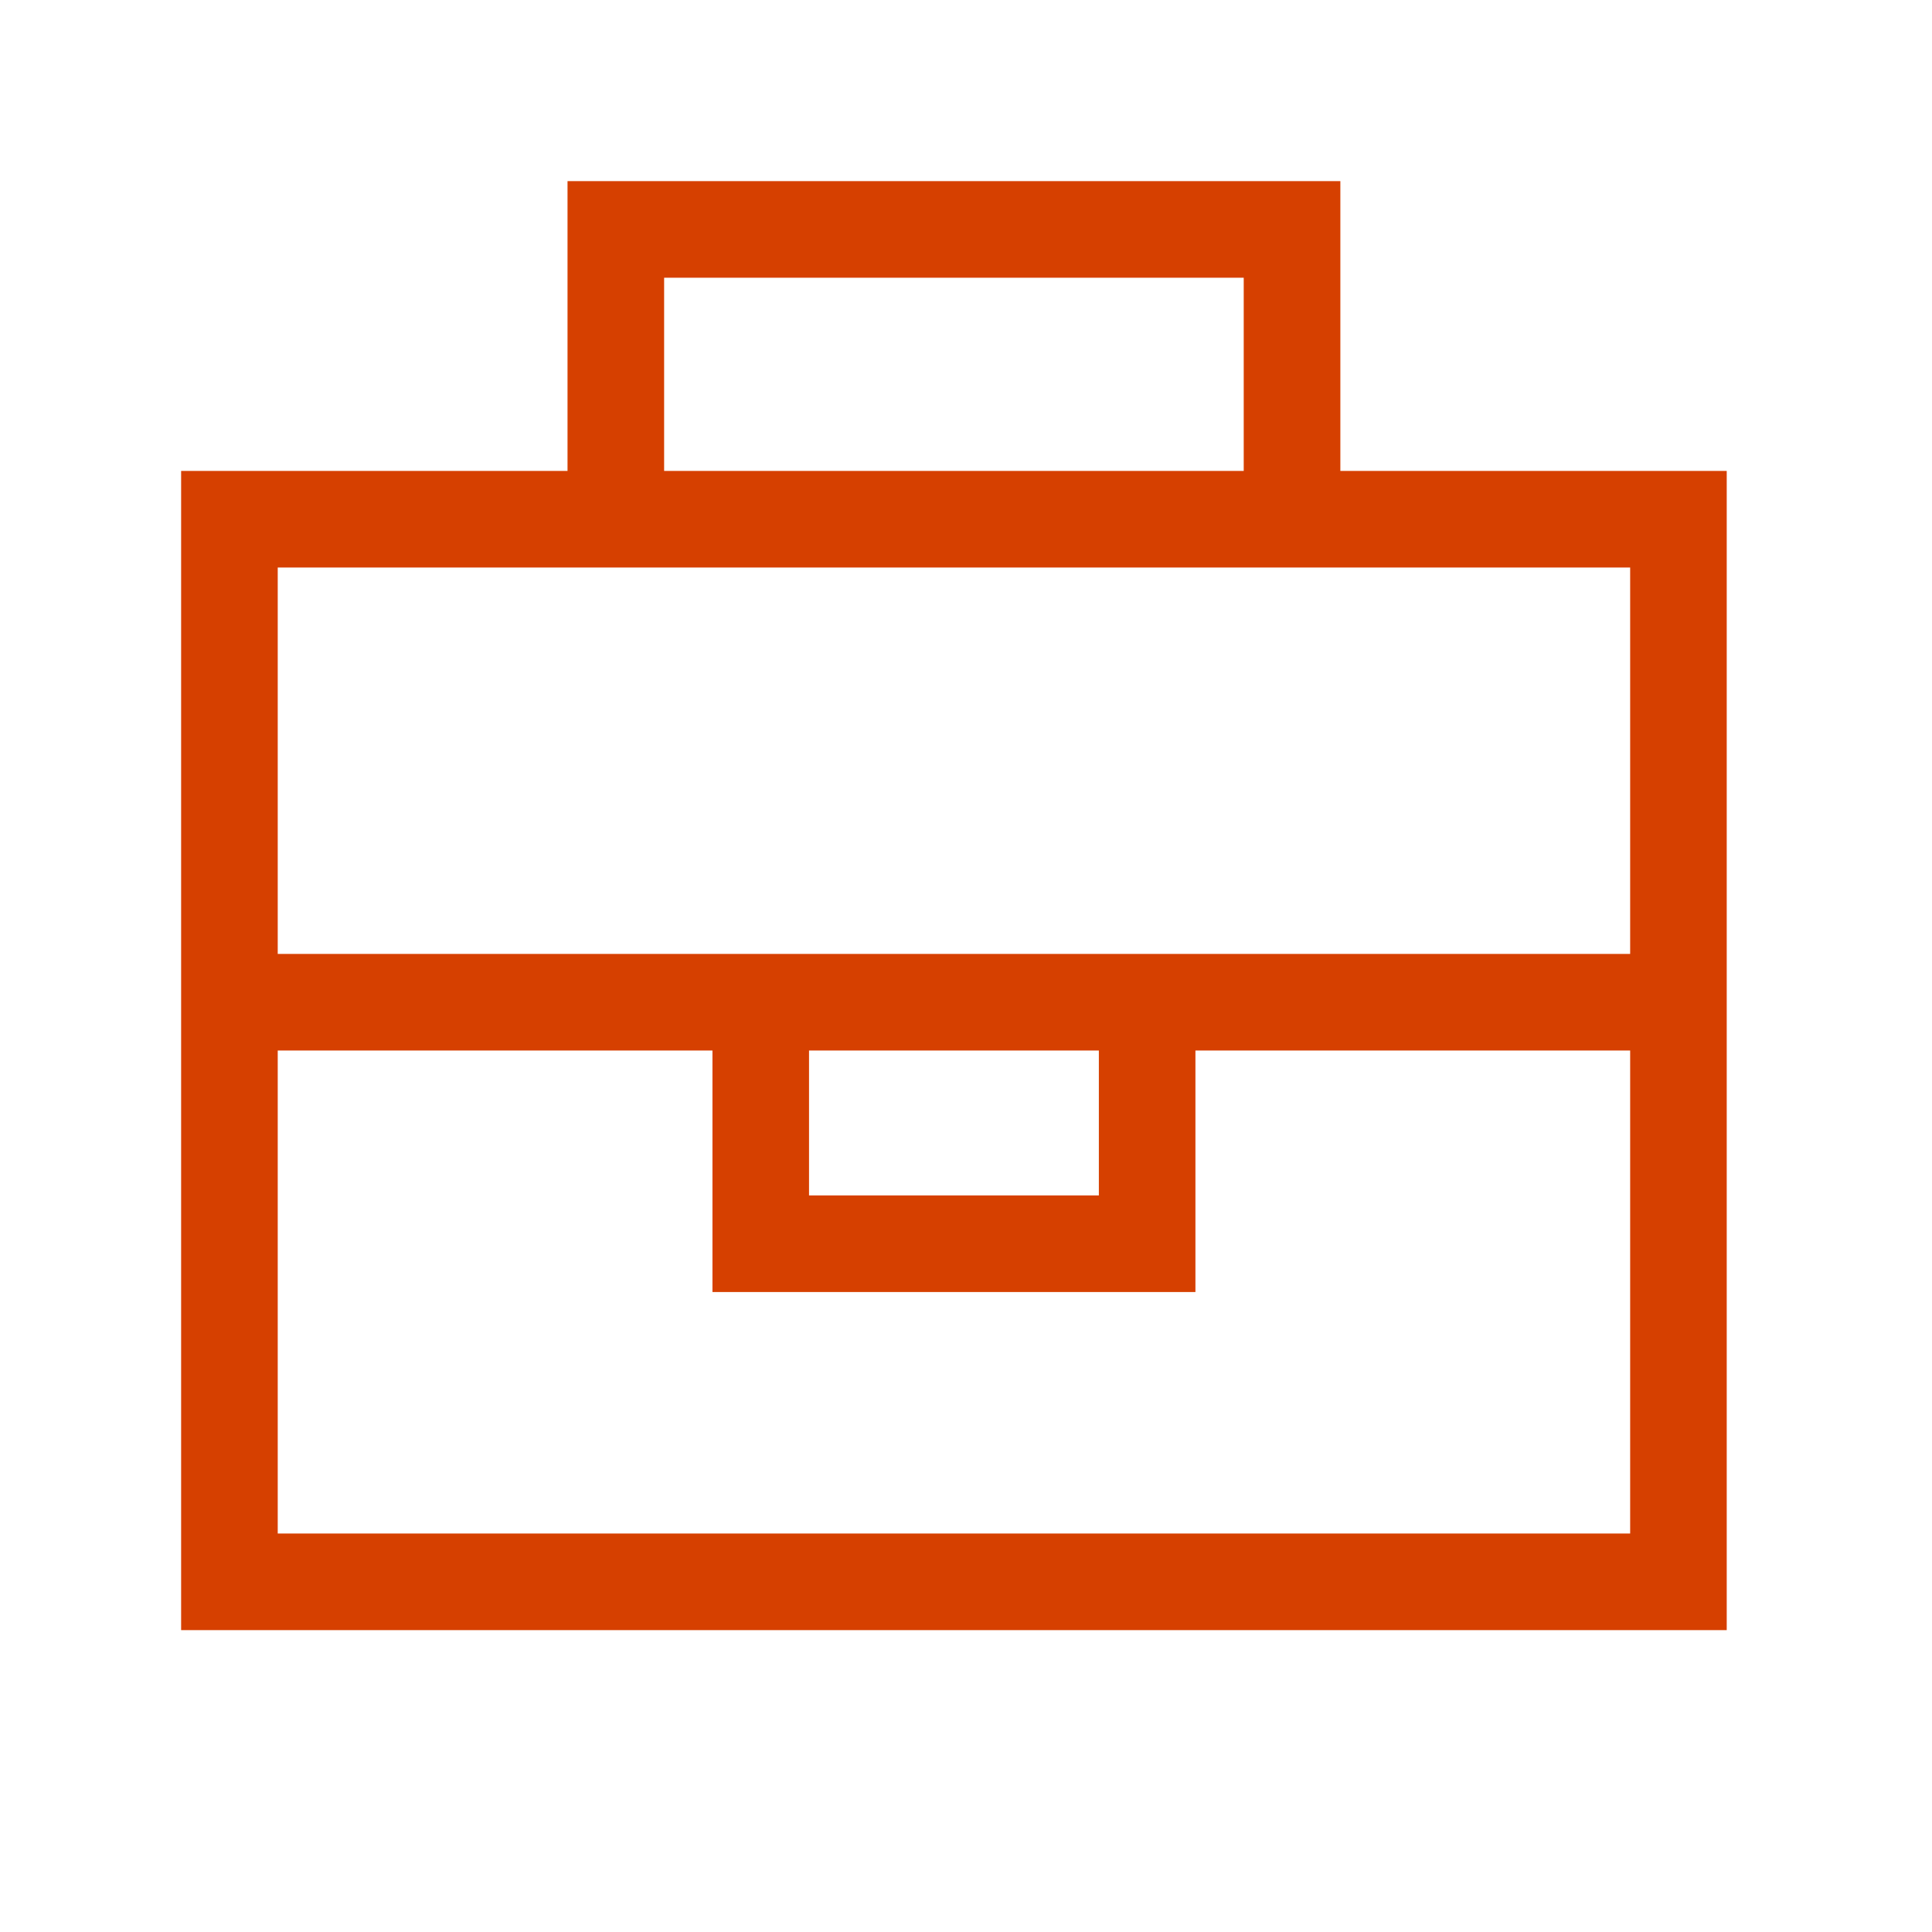 <svg width="64" height="64" viewBox="0 0 64 64" fill="none" xmlns="http://www.w3.org/2000/svg">
<path d="M20.401 6H18.8V15.6H6V54H57.2V15.6H44.401V6H20.401ZM41.2 15.6H22V9.2H41.2V15.6ZM20.401 18.8H54.001V31.6H9.2V18.8H20.401ZM54.001 34.8V50.8H9.2V34.8H23.601V42.8H39.6V34.8H54.001ZM26.8 34.8H36.401V39.6H26.8V34.8Z" fill="#D64000"/>
</svg>
